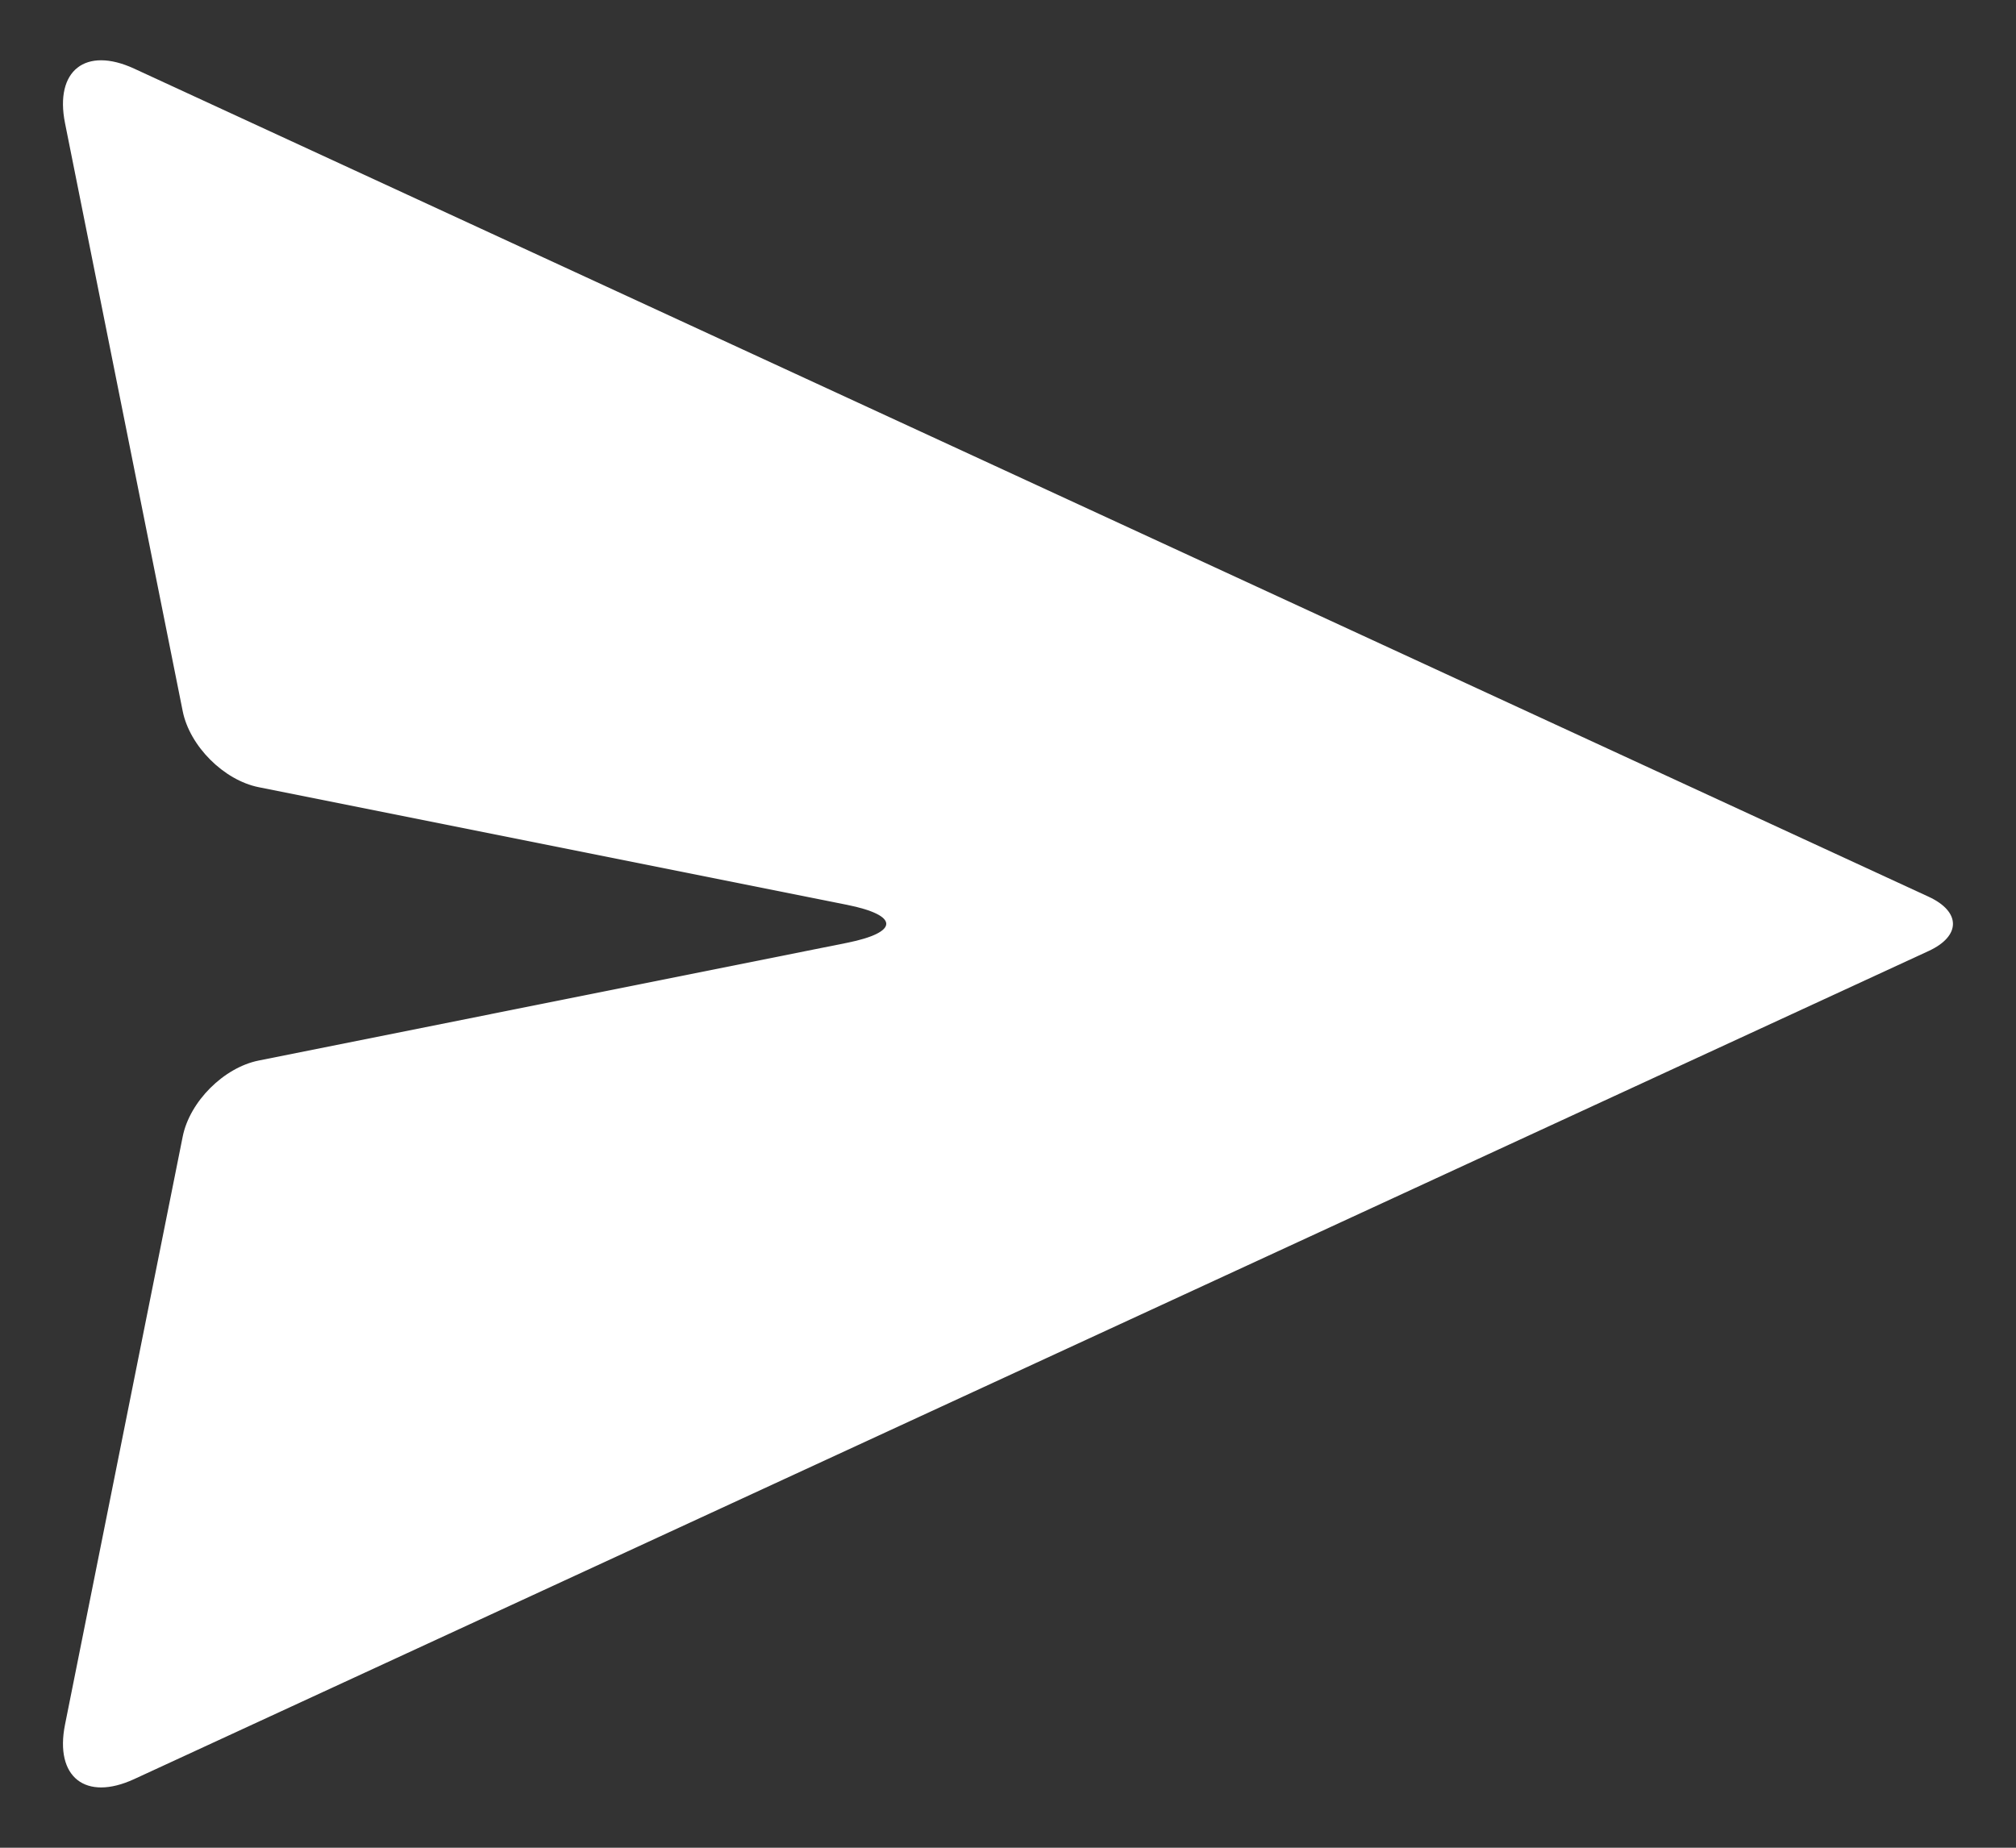 <svg width="24" height="22" viewBox="0 0 24 22" fill="none" xmlns="http://www.w3.org/2000/svg">
<rect x="0" y="0" width="24" height="22" fill="#333333" stroke="none"/>
<path d="M3.081 12.627L10.082 11.226C10.707 11.101 10.707 10.898 10.082 10.773L3.081 9.373C2.664 9.29 2.258 8.883 2.175 8.467L0.774 1.466C0.649 0.84 1.018 0.55 1.597 0.817L22.96 10.677C23.346 10.855 23.346 11.145 22.96 11.323L1.597 21.183C1.018 21.45 0.649 21.159 0.774 20.534L2.175 13.533C2.258 13.116 2.664 12.71 3.081 12.627Z" fill="white"/>
</svg>
